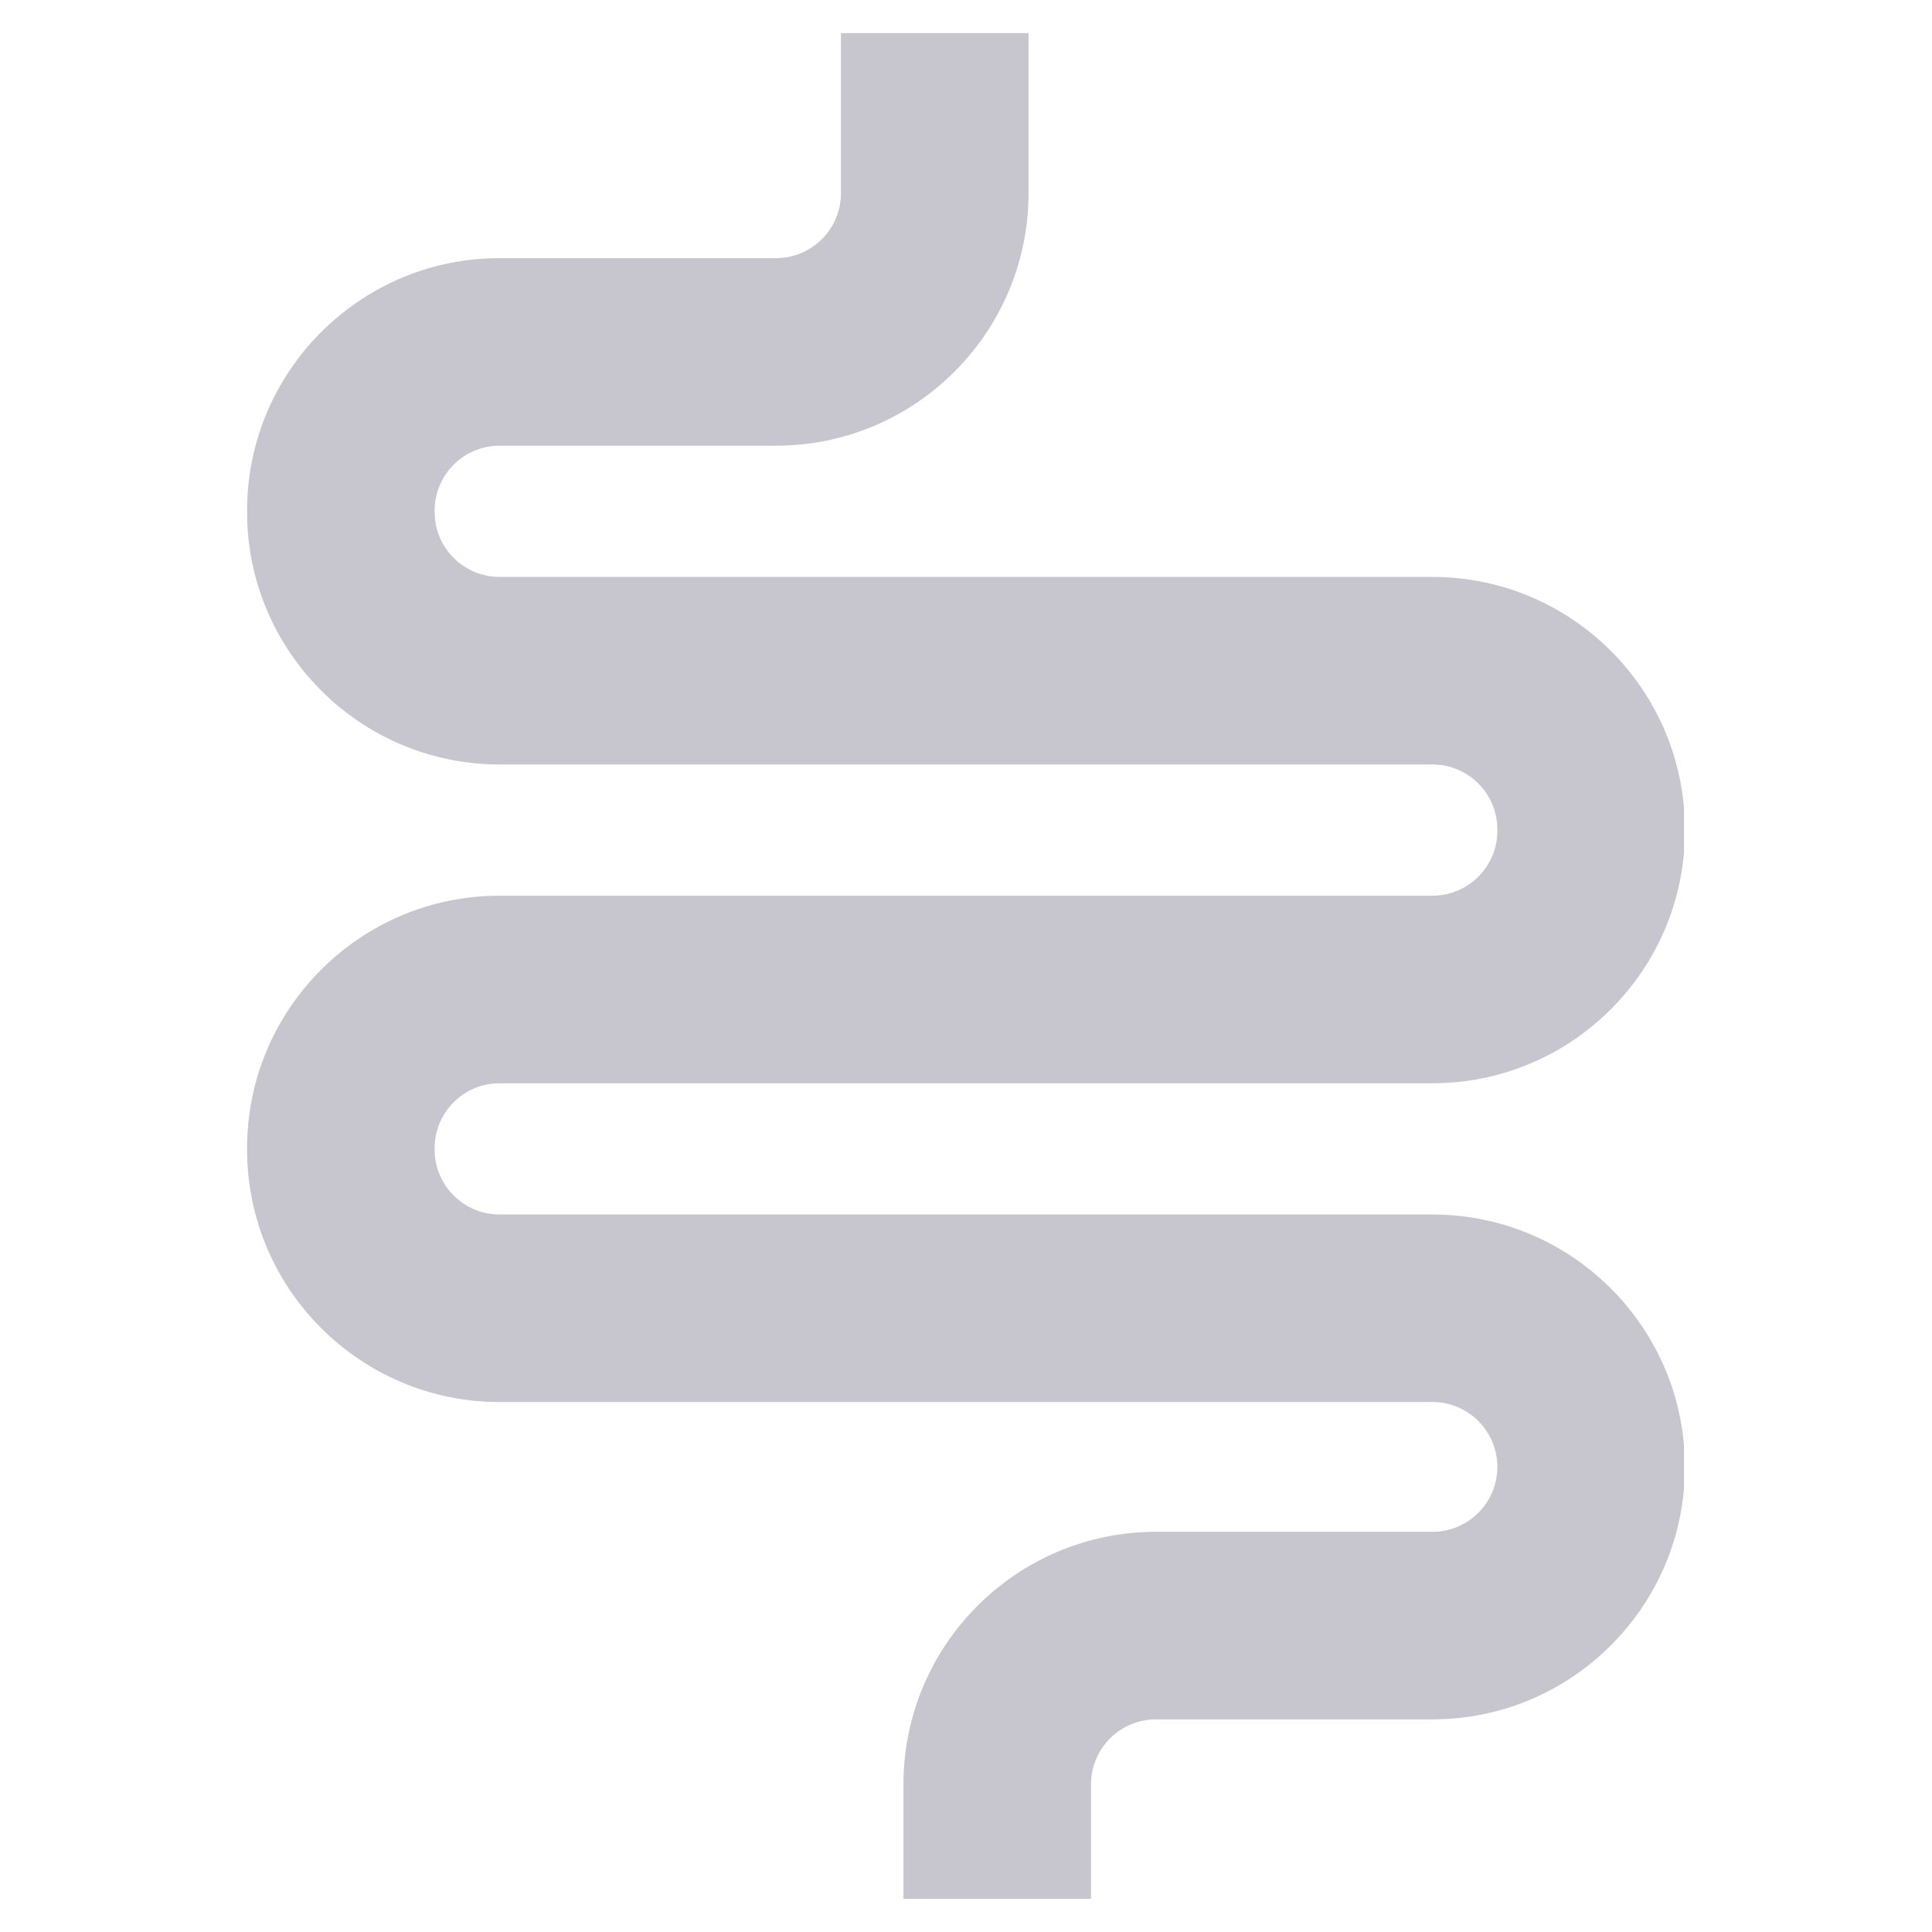 <svg xmlns="http://www.w3.org/2000/svg" xmlns:xlink="http://www.w3.org/1999/xlink" width="500" zoomAndPan="magnify" viewBox="0 0 375 375" height="500" preserveAspectRatio="xMidYMid meet" version="1.0"><defs><clipPath id="c03f1bfd6f"><path d="M 47.852 6.434 L 326.852 6.434 L 326.852 368.684 L 47.852 368.684 Z M 47.852 6.434 " clip-rule="nonzero"/></clipPath></defs><g clip-path="url(#c03f1bfd6f)"><path fill="#c7c5cd" d="M 211.766 368.566 L 175.363 368.566 L 175.363 346.324 C 175.363 319.305 197.344 297.324 224.363 297.324 L 278.043 297.324 C 284.988 297.324 290.637 291.676 290.637 284.73 C 290.637 277.785 284.988 272.133 278.043 272.133 L 96.953 272.133 C 69.938 272.133 47.957 250.156 47.957 223.137 L 47.957 222.855 C 47.957 195.836 69.938 173.855 96.953 173.855 L 278.043 173.855 C 284.988 173.855 290.637 168.207 290.637 161.262 L 290.637 160.98 C 290.637 154.035 284.988 148.383 278.043 148.383 L 96.953 148.383 C 69.938 148.383 47.957 126.402 47.957 99.387 L 47.957 99.105 C 47.957 72.086 69.938 50.105 96.953 50.105 L 150.633 50.105 C 157.578 50.105 163.23 44.457 163.23 37.512 L 163.23 6.434 L 199.633 6.434 L 199.633 37.512 C 199.633 64.527 177.652 86.508 150.633 86.508 L 96.953 86.508 C 90.008 86.508 84.359 92.16 84.359 99.105 L 84.359 99.387 C 84.359 106.332 90.008 111.98 96.953 111.98 L 278.043 111.98 C 305.059 111.98 327.039 133.961 327.039 160.98 L 327.039 161.262 C 327.039 188.281 305.059 210.258 278.043 210.258 L 96.953 210.258 C 90.008 210.258 84.359 215.91 84.359 222.855 L 84.359 223.137 C 84.359 230.082 90.008 235.734 96.953 235.734 L 278.043 235.734 C 305.059 235.734 327.039 257.715 327.039 284.73 C 327.039 311.746 305.059 333.727 278.043 333.727 L 224.363 333.727 C 217.418 333.727 211.766 339.379 211.766 346.324 L 211.766 368.566 " fill-opacity="1" fill-rule="nonzero"/></g></svg>